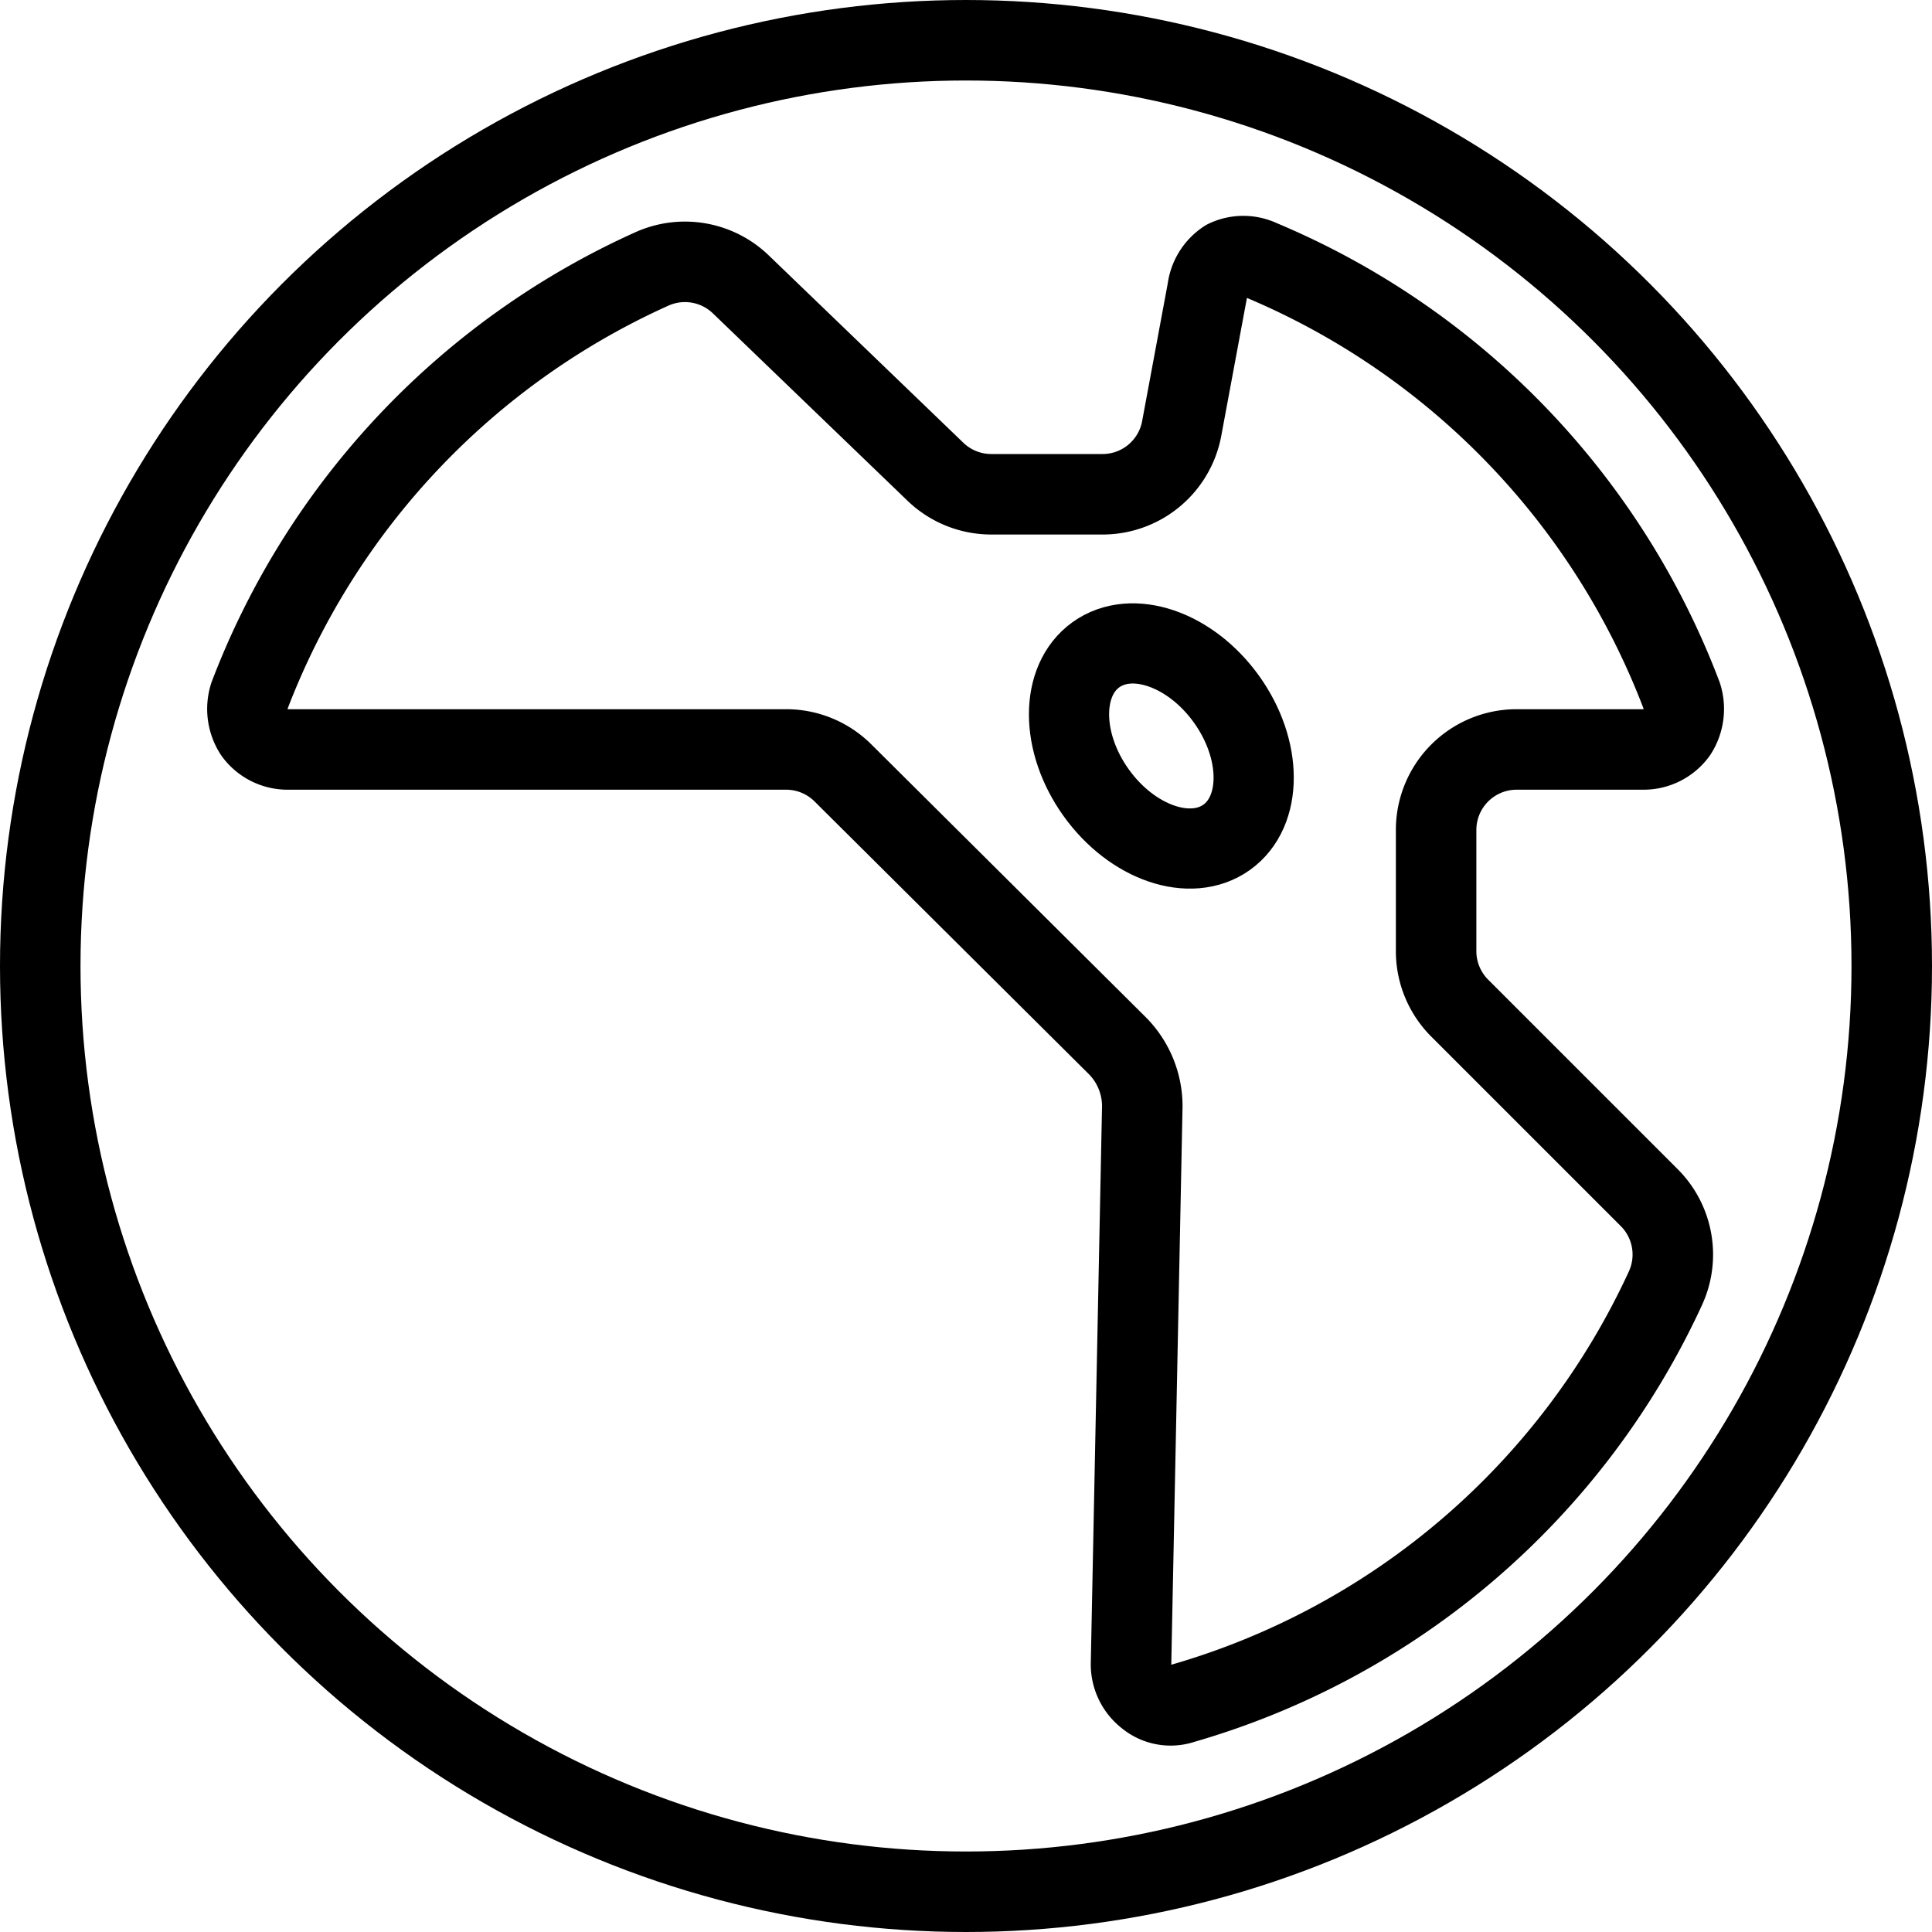 <svg xmlns="http://www.w3.org/2000/svg" viewBox="0 0 24 24">
  
<g transform="matrix(1,0,0,1,0,0)"><g>
    <circle cx="12" cy="12" r="11.5" style="fill: none;stroke: #000000;stroke-linecap: round;stroke-linejoin: round"></circle>
    <ellipse cx="14.49" cy="9.31" rx="1" ry="1.4" transform="matrix(0.81, -0.58, 0.58, 0.81, -2.71, 10.13)" style="fill: none;stroke: #000000;stroke-linecap: round;stroke-linejoin: round"></ellipse>
    <path d="M18.14,12.53a1,1,0,0,1-.3-.71V10.31a1,1,0,0,1,1-1h1.58a.51.51,0,0,0,.41-.21.54.54,0,0,0,.06-.46,9.53,9.53,0,0,0-5.23-5.41.5.5,0,0,0-.43,0A.52.52,0,0,0,15,3.6l-.32,1.72a1,1,0,0,1-1,.82H12.31a1,1,0,0,1-.69-.28L9.2,3.53a1,1,0,0,0-1.1-.19,9.54,9.54,0,0,0-5,5.3.54.54,0,0,0,.06.46.51.51,0,0,0,.41.21H9.77a1,1,0,0,1,.7.29L13.89,13a1.07,1.07,0,0,1,.3.74l-.14,6.93a.51.51,0,0,0,.2.41.46.46,0,0,0,.44.08,9.5,9.5,0,0,0,6-5.16,1,1,0,0,0-.2-1.12Z" style="fill: none;stroke: #000000;stroke-linecap: round;stroke-linejoin: round"></path>
  </g></g></svg>